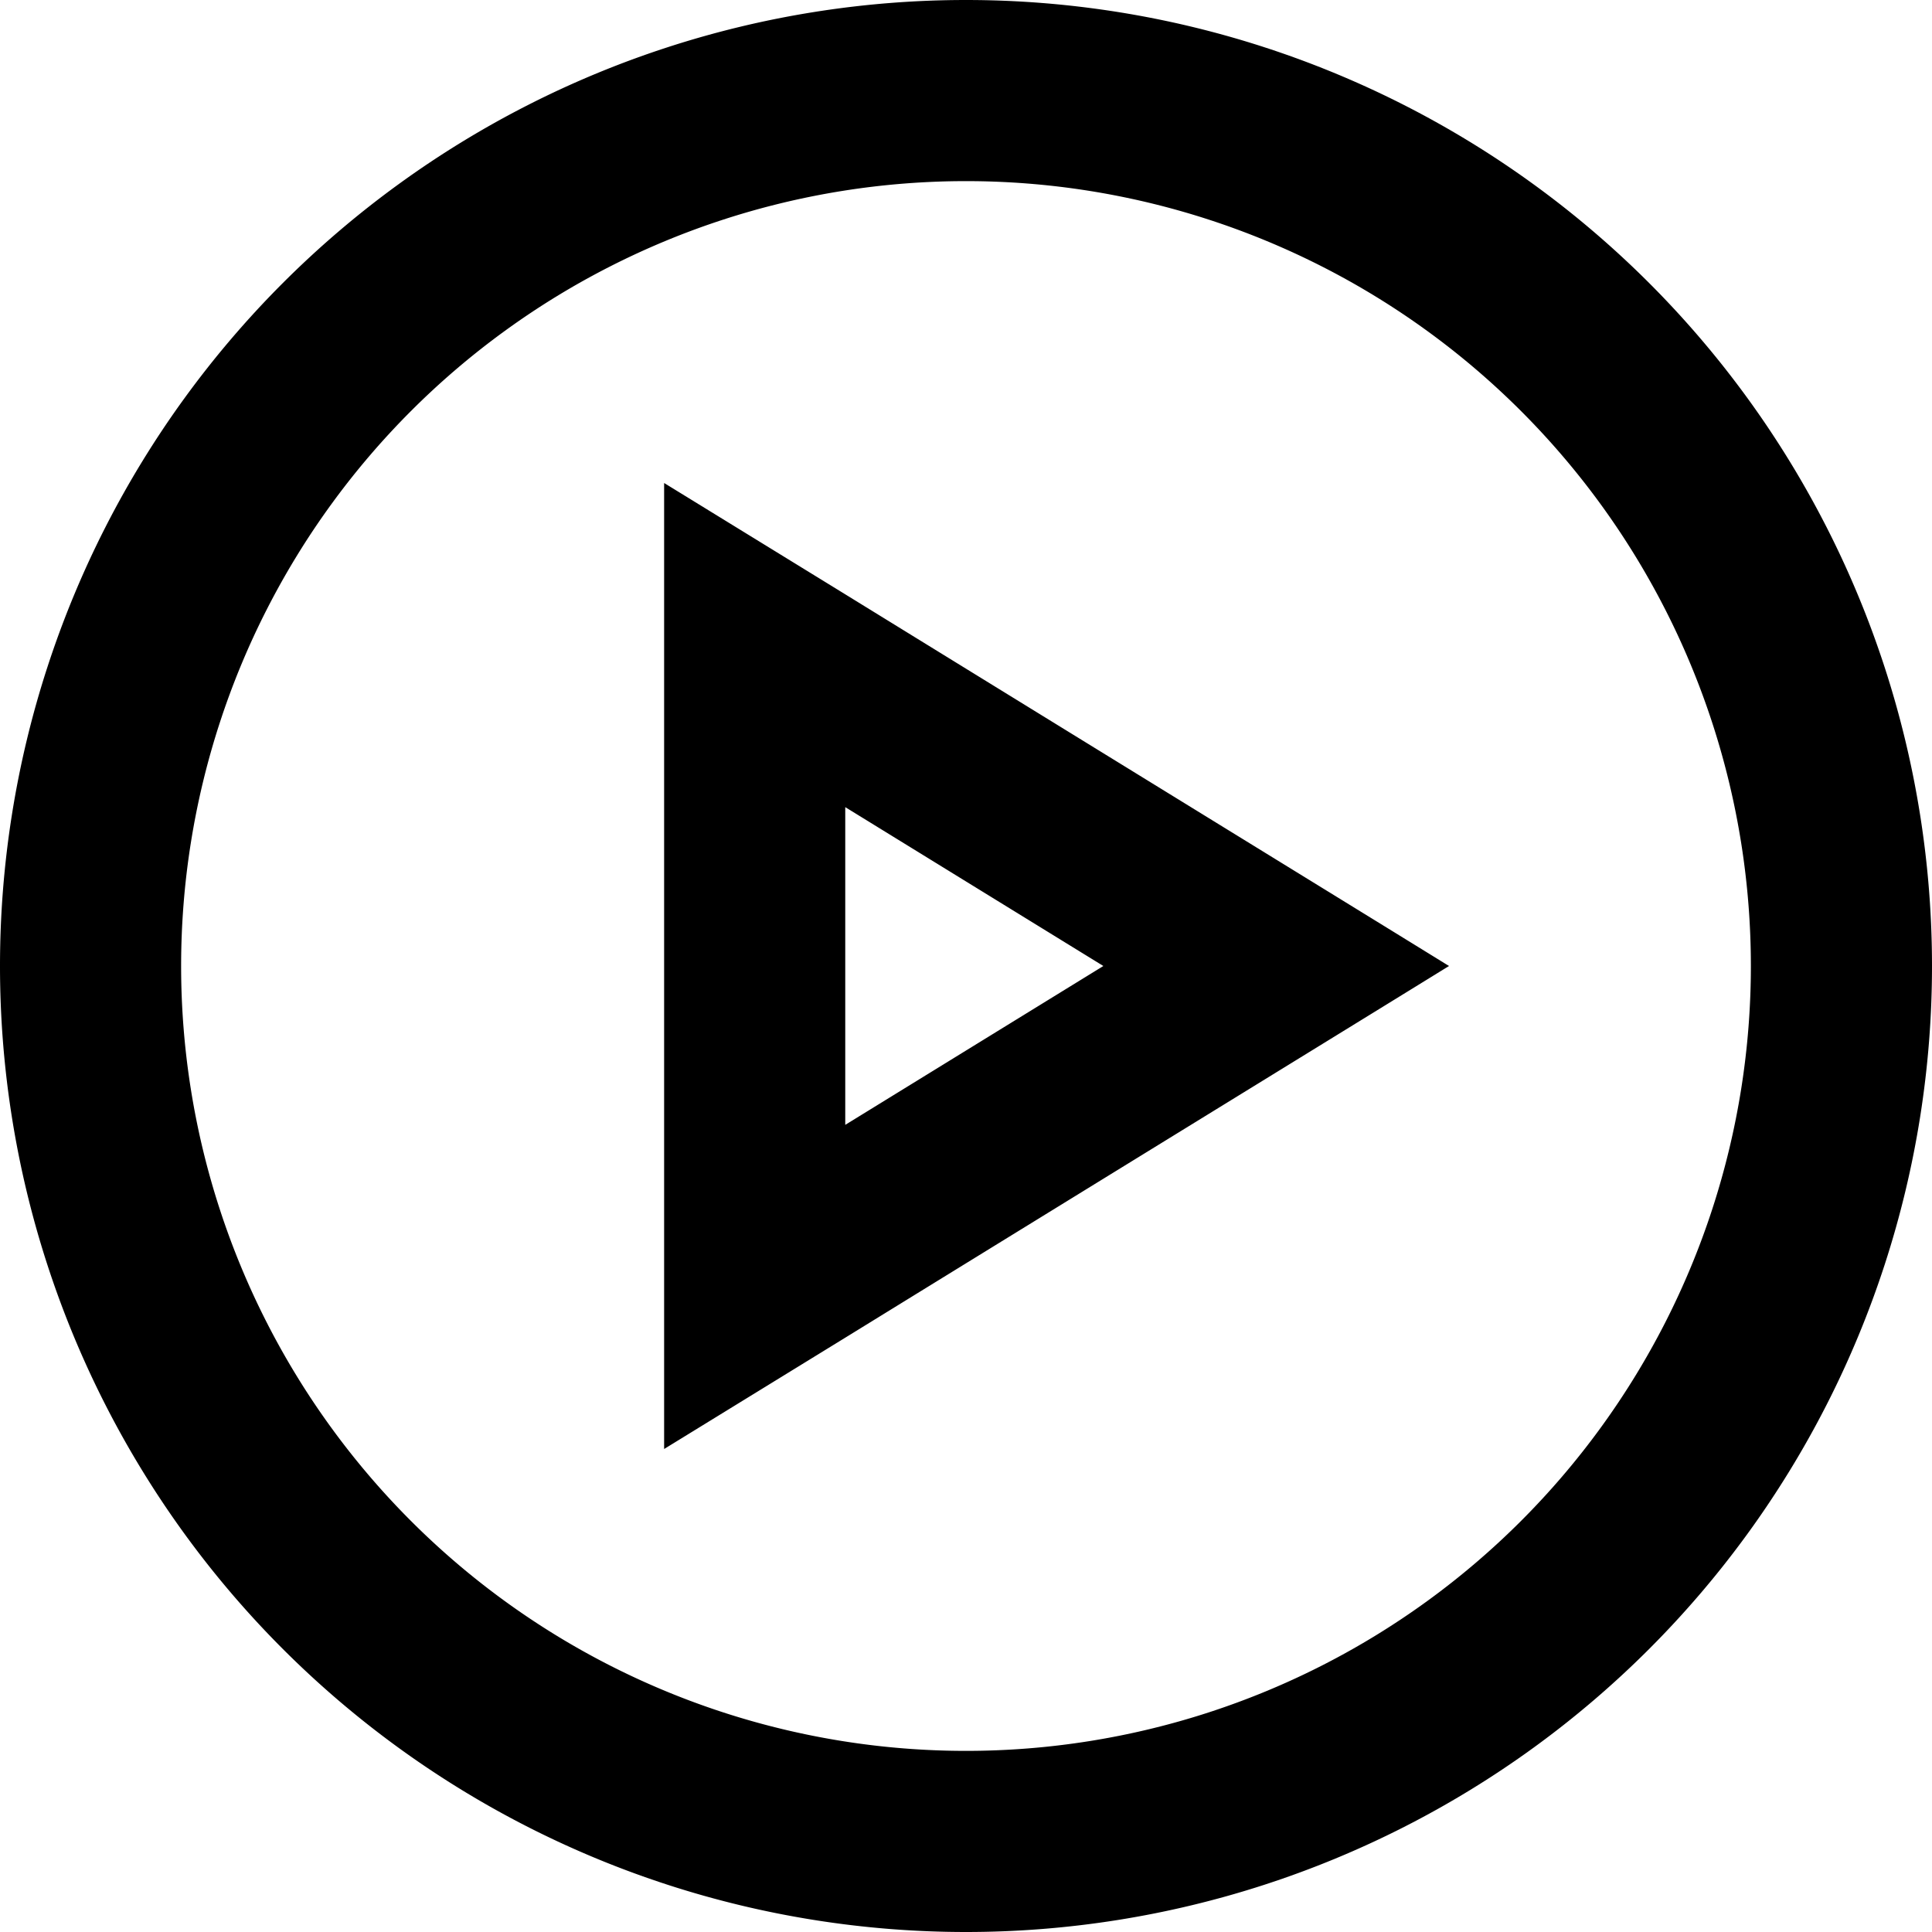 <svg xmlns="http://www.w3.org/2000/svg" viewBox="0 0 512 512"><!--! Font Awesome Pro 7.0.0 by @fontawesome - https://fontawesome.com License - https://fontawesome.com/license (Commercial License) Copyright 2025 Fonticons, Inc. --><path fill="currentColor" d="M256 48a208 208 0 1 1 0 416 208 208 0 1 1 0-416zm0 464a256 256 0 1 0 0-512 256 256 0 1 0 0 512zM224 354.5c87.5-53.9 140.9-86.7 160-98.5-19.1-11.8-72.5-44.6-160-98.5l-48-29.5 0 256 48-29.5zM292.4 256l-68.4 42.1 0-84.2 68.4 42.1z"/></svg>